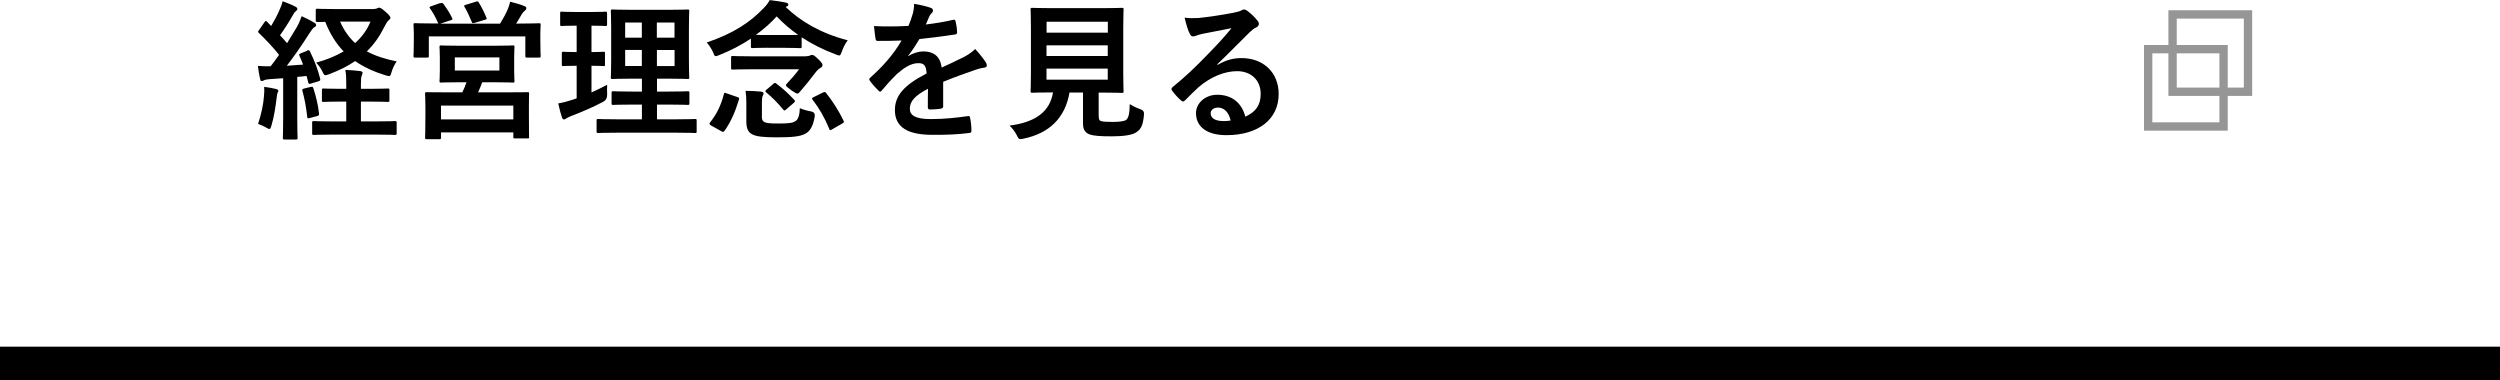 <?xml version="1.0" encoding="UTF-8"?>
<svg id="_レイヤー_2" data-name="レイヤー 2" xmlns="http://www.w3.org/2000/svg" viewBox="0 0 300 45.6">
  <defs>
    <style>
      .cls-1 {
        fill: none;
        stroke: #969696;
        stroke-miterlimit: 10;
      }

      .cls-2 {
        fill: #000;
        stroke-width: 0px;
      }
    </style>
  </defs>
  <g id="txt">
    <g>
      <rect class="cls-2" y="41.6" width="300" height="4"/>
      <g>
        <g>
          <rect class="cls-1" x="257.78" y="5.9" width="9.05" height="9.28"/>
          <rect class="cls-1" x="260.71" y="1.73" width="9.05" height="9.28"/>
        </g>
        <g>
          <path class="cls-2" d="M36.83,6.07c.23-.09.29-.05.38.13.52,1.08.92,2.09,1.21,3.24.05.2,0,.25-.22.32l-.9.27c-.22.07-.27.05-.31-.14l-.2-.77-1.12.11v4.95c0,1.66.04,2.27.04,2.36,0,.18-.02.2-.2.2h-1.37c-.18,0-.2-.02-.2-.2,0-.11.04-.7.04-2.36v-4.79l-1.64.11c-.31.02-.54.07-.67.14-.07.04-.16.09-.27.09-.13,0-.16-.13-.2-.31-.11-.47-.18-.94-.25-1.51.52.04,1.01.05,1.53.04.34-.43.68-.9,1.01-1.37-.72-.9-1.57-1.8-2.41-2.61-.07-.07-.11-.11-.11-.16s.05-.13.13-.23l.63-.9c.07-.11.12-.16.18-.16s.09.04.16.11l.47.49c.36-.61.67-1.17.97-1.85.23-.49.32-.77.41-1.12.49.18,1.08.41,1.53.65.18.09.23.18.23.29,0,.09-.07.16-.16.23-.14.11-.22.2-.34.43-.56.99-1.03,1.71-1.58,2.48.29.32.58.63.85.95.41-.67.81-1.33,1.21-2,.22-.4.4-.85.54-1.24.54.25,1.1.52,1.51.78.16.09.22.16.22.27,0,.13-.05.2-.2.27-.18.11-.32.31-.59.72-.92,1.46-1.89,2.83-2.72,3.91.65-.04,1.3-.09,1.95-.14-.13-.34-.27-.7-.43-1.04-.07-.18-.07-.22.18-.32l.72-.29ZM31.68,11.43c.04-.34.05-.61.02-1.01.45.05,1.08.18,1.39.25.22.05.31.13.31.22s-.04.16-.09.25c-.05.09-.07.31-.11.59-.13,1.06-.32,2.34-.63,3.35-.09.29-.14.4-.25.4-.07,0-.18-.05-.32-.14-.38-.22-.72-.36-1.03-.47.38-1.17.63-2.27.72-3.44ZM37.3,10.44c.22-.05.23-.04.31.16.29.92.56,1.96.67,3.01.02.2,0,.25-.23.32l-.86.23c-.29.07-.31.05-.32-.13-.13-1.17-.32-2.2-.58-3.12-.05-.2,0-.23.22-.29l.81-.2ZM43.31,12.19v2.38h1.69c1.71,0,2.29-.04,2.38-.04.2,0,.22.02.22.18v1.28c0,.18-.02.2-.22.2-.09,0-.67-.04-2.38-.04h-4.93c-1.73,0-2.3.04-2.41.04-.18,0-.2-.02-.2-.2v-1.28c0-.16.02-.18.2-.18.11,0,.68.04,2.41.04h1.48v-2.38h-.56c-1.53,0-2.05.04-2.16.04-.18,0-.2-.02-.2-.2v-1.21c0-.18.02-.2.2-.2.11,0,.63.04,2.16.04h.56v-.4c0-.79,0-1.35-.11-1.87.67.02,1.17.07,1.78.14.18.02.29.11.29.2,0,.11-.04.2-.09.32-.09.2-.11.5-.11,1.12v.49h1.04c1.53,0,2.05-.04,2.16-.04.2,0,.22.02.22.2v1.21c0,.18-.02.2-.22.2-.11,0-.63-.04-2.16-.04h-1.04ZM44.86,1.08c.2,0,.32-.04.41-.09.07-.04.14-.07.23-.07.13,0,.36.13.76.49.45.4.59.59.59.72s-.05.18-.22.31c-.14.11-.32.41-.5.77-.56,1.13-1.24,2.11-2.11,2.95.99.54,2.16.92,3.58,1.21-.25.36-.47.79-.63,1.33-.09.32-.13.43-.29.43-.09,0-.22-.04-.41-.09-1.41-.43-2.61-.99-3.66-1.71-.88.61-1.91,1.12-3.1,1.57-.22.07-.34.13-.45.13-.14,0-.22-.11-.34-.38-.23-.49-.45-.77-.78-1.13,1.24-.34,2.34-.79,3.3-1.35-.92-.94-1.64-2.11-2.21-3.55-.61.02-.86.04-.94.02-.18-.04-.2,0-.2-.18v-1.21c0-.18.02-.2.2-.2.11,0,.63.04,2.25.04h4.5ZM40.81,2.59c.47,1.06,1.06,1.89,1.8,2.58.81-.72,1.44-1.58,1.85-2.58h-3.65Z"/>
          <path class="cls-2" d="M52.81.4c.23-.09.29-.05.4.07.43.58.79,1.15,1.04,1.69.09.16.09.18-.16.27l-1.26.41h7.18c.36-.61.67-1.13.92-1.73.09-.23.2-.52.29-.9.61.14,1.21.32,1.71.52.16.07.23.12.23.23,0,.14-.05.21-.16.31-.13.09-.27.23-.38.43-.25.42-.45.77-.68,1.13h.36c1.66,0,2.25-.04,2.38-.04.18,0,.2.02.2.2,0,.11-.04.45-.04.95v.79c0,1.58.04,1.87.04,1.98,0,.18-.02.2-.2.2h-1.44c-.18,0-.2-.02-.2-.2v-2.34h-11.58v2.32c0,.2-.02.22-.2.22h-1.44c-.18,0-.2-.02-.2-.22,0-.11.04-.4.04-1.98v-.65c0-.63-.04-.95-.04-1.08,0-.18.02-.2.2-.2.12,0,.72.04,2.38.04h.42s-.05-.05-.09-.14c-.23-.58-.58-1.17-.92-1.66-.11-.16-.09-.2.13-.27l1.08-.38ZM59.24,5.49c1.62,0,2.2-.04,2.32-.04.16,0,.18.02.18.22,0,.09-.04.4-.04,1.22v1.58c0,.83.04,1.13.04,1.24,0,.18-.02.2-.18.2-.13,0-.7-.04-2.32-.04h-1.37c-.16.45-.34.85-.5,1.21h3.42c1.76,0,2.39-.02,2.52-.02.18,0,.18.02.18.2,0,.11-.02.54-.02,1.39v1.15c0,2.12.02,2.52.02,2.63,0,.16,0,.18-.18.18h-1.51c-.18,0-.2-.02-.2-.18v-.54h-8.68v.61c0,.18-.02.2-.18.2h-1.53c-.18,0-.2-.02-.2-.2,0-.11.04-.5.04-2.67v-.97c0-1.06-.04-1.49-.04-1.6,0-.18.02-.2.2-.2.13,0,.76.02,2.52.02h1.75c.18-.38.36-.79.5-1.21h-.74c-1.64,0-2.21.04-2.32.04-.16,0-.18-.02-.18-.2,0-.13.04-.41.04-1.24v-1.58c0-.83-.04-1.13-.04-1.22,0-.2.02-.22.18-.22.11,0,.68.04,2.32.04h4ZM52.92,14.33h8.68v-1.66h-8.68v1.66ZM54.58,8.46h5.35v-1.57h-5.35v1.57ZM57.11.2c.22-.07.27-.04.36.13.31.49.65,1.17.9,1.8.07.14.05.18-.2.25l-1.21.36c-.27.07-.29.05-.36-.14-.25-.59-.52-1.21-.85-1.76-.11-.18-.05-.2.16-.27l1.19-.36Z"/>
          <path class="cls-2" d="M70.99,11.09c.63-.29,1.24-.58,1.87-.92-.02.31-.02.77,0,1.17q.02.59-.45.86c-1.19.63-2.52,1.21-3.89,1.73-.29.13-.47.2-.56.27-.11.09-.18.13-.29.13-.09,0-.16-.05-.23-.23-.16-.47-.31-1.04-.45-1.69.54-.09,1.06-.23,1.69-.43l.52-.18v-3.91c-1.13,0-1.48.04-1.58.04-.18,0-.2-.02-.2-.2v-1.3c0-.2.02-.22.2-.22.11,0,.45.04,1.58.04v-3.17h-.11c-1.21,0-1.58.04-1.69.04-.16,0-.18-.02-.18-.2v-1.31c0-.2.02-.21.18-.21.11,0,.49.04,1.69.04h1.87c1.22,0,1.6-.04,1.69-.04.18,0,.2.02.2.21v1.31c0,.18-.02.2-.2.2-.09,0-.47-.04-1.67-.04v3.17c.99,0,1.33-.04,1.44-.04.18,0,.18.02.18.22v1.3c0,.18,0,.2-.18.2-.11,0-.45-.04-1.44-.04v3.2ZM74.29,15.92c-1.78,0-2.39.04-2.5.04-.18,0-.2-.02-.2-.2v-1.28c0-.18.02-.2.2-.2.11,0,.72.04,2.5.04h2.74v-1.77h-1.12c-1.66,0-2.21.04-2.32.04-.18,0-.2-.02-.2-.2v-1.24c0-.18.02-.2.2-.2.11,0,.67.04,2.32.04h1.12v-1.55h-1.17c-1.64,0-2.23.04-2.34.04-.2,0-.22-.02-.22-.18,0-.11.04-.68.04-2v-4c0-1.28-.04-1.84-.04-1.96,0-.18.02-.2.22-.2.11,0,.7.04,2.34.04h4.29c1.66,0,2.23-.04,2.36-.04.18,0,.2.02.2.2,0,.11-.04.68-.04,1.96v4c0,1.31.04,1.89.04,2,0,.16-.02.18-.2.18-.13,0-.7-.04-2.36-.04h-1.31v1.55h1.37c1.64,0,2.21-.04,2.32-.04.18,0,.2.02.2.2v1.24c0,.18-.02.2-.2.2-.11,0-.68-.04-2.32-.04h-1.37v1.77h2.07c1.76,0,2.4-.04,2.49-.04.18,0,.2.02.2.2v1.28c0,.18-.02.2-.2.2-.09,0-.72-.04-2.49-.04h-6.61ZM77.02,4.52v-1.82h-2v1.82h2ZM77.02,7.92v-1.93h-2v1.93h2ZM78.82,2.7v1.82h2.12v-1.82h-2.12ZM80.95,6h-2.12v1.93h2.12v-1.93Z"/>
          <path class="cls-2" d="M92.11,5.73c-1.3,0-1.69.04-1.8.04-.18,0-.2-.02-.2-.2v-.94c-1.13.76-2.39,1.42-3.8,1.98-.2.07-.32.13-.42.13-.14,0-.2-.13-.32-.47-.22-.47-.49-.86-.76-1.17,3.19-1.08,5.22-2.43,6.84-4.14.31-.29.54-.63.72-.95.68.09,1.39.18,1.96.31.2.05.27.13.27.23,0,.09-.04.16-.18.22l-.14.07c1.71,1.64,4.07,3.12,7.45,4-.31.38-.54.88-.7,1.33-.13.34-.18.49-.32.49-.09,0-.22-.05-.42-.13-1.51-.56-2.88-1.26-4.09-2.05v1.1c0,.18-.02.2-.2.2-.09,0-.5-.04-1.8-.04h-2.11ZM85.32,15.05c-.22-.13-.22-.22-.11-.36.83-1.04,1.3-2.05,1.66-3.4.05-.2.09-.18.32-.09l1.3.45c.22.07.23.11.18.31-.43,1.4-.92,2.58-1.69,3.69-.14.2-.22.22-.43.09l-1.22-.68ZM96.7,6.75c.23,0,.36-.04.45-.07.13-.05.2-.09.31-.09.16,0,.32.11.74.52.38.36.5.54.5.68,0,.16-.05.25-.25.36-.22.13-.38.27-.67.65-.65.86-1.17,1.51-1.84,2.27-.11.11-.16.16-.25.16-.13,0-.31-.11-.68-.36-.52-.38-.7-.52-.7-.65,0-.05.04-.11.09-.16.52-.56,1.04-1.13,1.49-1.75h-5.51c-1.73,0-2.34.04-2.45.04-.18,0-.2-.02-.2-.21v-1.22c0-.18.02-.2.2-.2.11,0,.72.04,2.45.04h6.32ZM91.42,13.92c0,.36.05.59.29.72.29.14.7.18,1.62.18,1.31,0,1.76-.04,2.16-.31.29-.18.47-.72.49-1.53.43.18.86.31,1.39.4q.47.11.4.58c-.2,1.21-.56,1.76-1.1,2.07-.65.36-1.6.45-3.49.45-1.53,0-2.45-.09-2.95-.38-.41-.23-.67-.59-.67-1.57v-2.14c0-.56-.02-.99-.09-1.49.59,0,1.3.04,1.84.09.23.04.32.11.32.2,0,.11-.04.18-.09.29-.09.18-.11.41-.11.81v1.64ZM94.21,4.2c.86,0,1.33,0,1.57-.02-.97-.67-1.82-1.42-2.58-2.21-.74.81-1.57,1.55-2.49,2.21.27.02.7.02,1.39.02h2.11ZM92.81,10.06c.07-.07.13-.11.18-.11s.09.02.18.09c.77.58,1.44,1.19,2.14,1.94.05.07.09.11.09.16s-.04.11-.14.2l-.92.79c-.09.07-.14.13-.2.13s-.11-.05-.18-.14c-.65-.79-1.3-1.44-2-2.02-.07-.05-.11-.11-.11-.16s.04-.11.13-.18l.83-.7ZM98.75,11.11c.2-.09.25-.11.38.05.83,1.04,1.51,2.12,2.09,3.31.09.18.07.21-.16.36l-1.22.7c-.11.05-.16.09-.22.09s-.09-.05-.12-.18c-.54-1.3-1.17-2.41-1.98-3.46-.13-.14-.11-.22.11-.32l1.13-.56Z"/>
          <path class="cls-2" d="M113.19,12.73c0,.2-.11.29-.34.32-.23.04-.77.09-1.28.09-.16,0-.23-.11-.23-.29,0-.65,0-1.55.02-2.2-1.6.83-2.18,1.53-2.18,2.4,0,.76.61,1.24,2.5,1.24,1.66,0,3.1-.16,4.48-.36.16-.02.23.04.25.2.09.41.16,1.04.16,1.48.02.22-.05.34-.2.34-1.55.2-2.72.23-4.46.23-2.95,0-4.52-.88-4.52-2.97,0-1.73,1.08-2.99,3.8-4.39-.05-.92-.27-1.28-1.08-1.24-.85.04-1.66.58-2.48,1.3-.77.76-1.22,1.28-1.8,1.96-.09.11-.14.16-.22.16-.05,0-.13-.05-.2-.13-.25-.25-.79-.81-1.03-1.19-.05-.07-.07-.13-.07-.16,0-.07.04-.13.12-.2,1.39-1.24,2.72-2.66,3.76-4.46-.85.04-1.82.05-2.88.05-.16,0-.22-.09-.25-.29-.05-.29-.13-.95-.18-1.49,1.37.07,2.77.05,4.14-.02.2-.49.36-.92.54-1.55.07-.31.13-.61.13-1.1.79.13,1.58.32,2.05.5.14.05.22.18.22.31,0,.09-.04.2-.13.27-.11.09-.22.25-.31.43-.11.25-.2.49-.42.97,1.1-.13,2.2-.31,3.28-.56.2-.04.25.02.29.18.09.36.16.77.18,1.3.02.18-.05.25-.31.29-1.35.2-2.9.4-4.21.54-.41.67-.81,1.33-1.35,2l.02.04c.58-.38,1.31-.56,1.8-.56,1.19,0,2.02.54,2.2,1.94.7-.32,1.73-.79,2.65-1.26.34-.18.92-.5,1.37-.97.59.63,1.06,1.26,1.26,1.58.11.16.14.29.14.4,0,.14-.09.22-.27.25-.38.05-.74.14-1.1.27-1.17.41-2.34.81-3.87,1.44v2.9Z"/>
          <path class="cls-2" d="M131.85,13.95c0,.41.09.54.32.59.23.07.7.09,1.4.09.65,0,1.33-.07,1.55-.23.29-.22.43-.7.45-1.91.36.23.85.47,1.31.63q.45.16.4.61c-.11,1.26-.34,1.73-.85,2.09-.5.4-1.62.54-3.01.54s-2.2-.05-2.72-.25c-.41-.18-.74-.47-.74-1.28v-3.73h-1.62c-.52,3.04-2.41,4.9-5.53,5.54-.18.04-.29.05-.38.05-.18,0-.23-.09-.41-.45-.23-.45-.54-.86-.88-1.17,3.19-.4,4.86-1.73,5.22-3.98h-.04c-1.75,0-2.32.04-2.43.04-.2,0-.22-.02-.22-.2,0-.13.04-.79.04-2.2V3.37c0-1.44-.04-2.11-.04-2.23,0-.18.02-.2.22-.2.11,0,.72.04,2.47.04h5.8c1.73,0,2.34-.04,2.47-.04.18,0,.2.02.2.2,0,.13-.04.79-.04,2.23v5.38c0,1.4.04,2.09.04,2.2,0,.18-.02.2-.2.2-.13,0-.74-.04-2.47-.04h-.32v2.84ZM125.59,2.61v1.31h7.35v-1.31h-7.35ZM132.93,6.72v-1.28h-7.35v1.28h7.35ZM132.93,8.23h-7.35v1.33h7.35v-1.33Z"/>
          <path class="cls-2" d="M146.12,7.78c1.01-.58,1.86-.81,2.86-.81,2.63,0,4.46,1.73,4.46,4.32,0,3.01-2.43,4.93-6.28,4.93-2.27,0-3.64-.97-3.64-2.65,0-1.21,1.13-2.2,2.54-2.2,1.69,0,2.93.9,3.38,2.63,1.26-.58,1.84-1.37,1.84-2.74,0-1.64-1.15-2.72-2.83-2.72-1.5,0-3.15.67-4.61,1.91-.52.47-1.03.99-1.57,1.53-.13.13-.22.2-.31.2-.07,0-.16-.05-.27-.16-.38-.32-.78-.79-1.06-1.17-.11-.14-.05-.27.09-.41,1.4-1.13,2.65-2.29,4.27-3.98,1.12-1.15,1.96-2.05,2.79-3.08-1.08.2-2.36.45-3.48.68-.23.05-.47.11-.76.22-.09.04-.27.09-.36.09-.18,0-.31-.09-.4-.31-.22-.41-.38-.92-.63-1.94.54.07,1.13.07,1.67.04,1.1-.11,2.68-.34,4.09-.61.45-.09.81-.18.99-.27.09-.05.25-.14.34-.14.18,0,.29.05.41.14.54.41.9.77,1.21,1.15.14.16.2.29.2.43,0,.18-.11.34-.31.43-.31.14-.45.27-.79.58-1.31,1.28-2.52,2.54-3.89,3.85l.02.05ZM146.14,12.91c-.52,0-.86.31-.86.68,0,.56.49.94,1.57.94.32,0,.56-.02.83-.07-.23-.99-.77-1.55-1.53-1.55Z"/>
        </g>
      </g>
    </g>
  </g>
</svg>